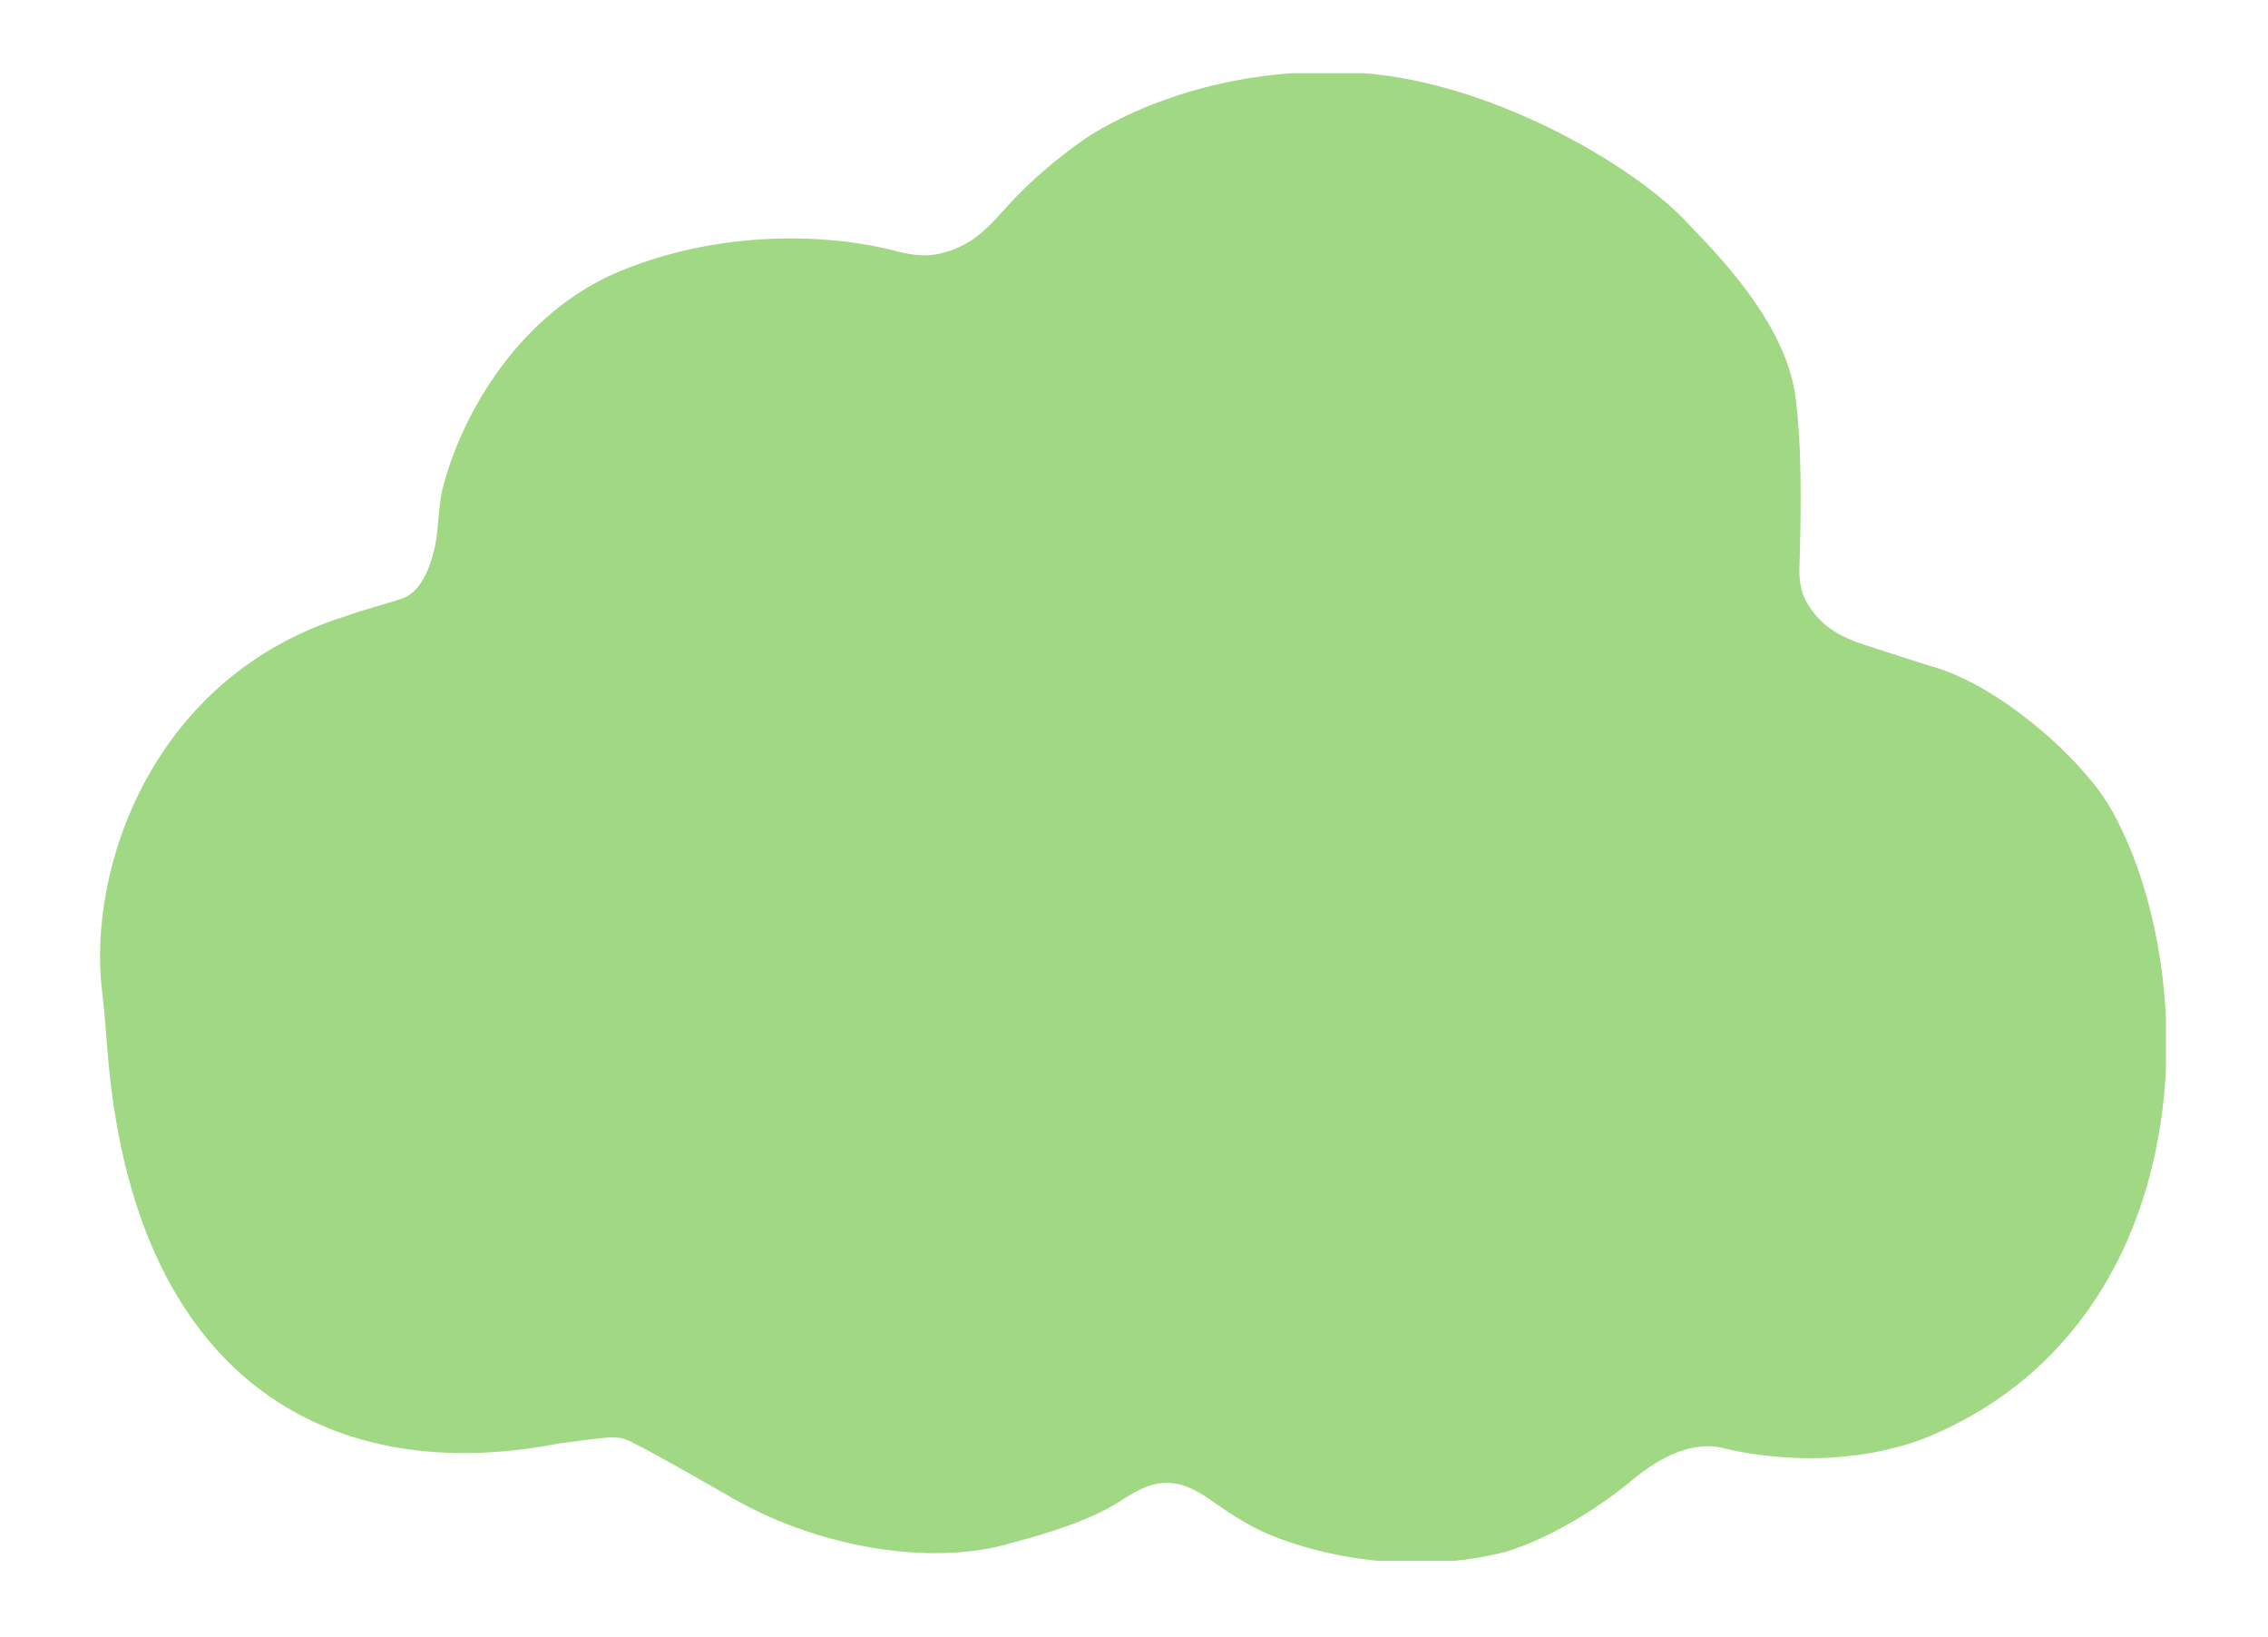 <svg xmlns="http://www.w3.org/2000/svg" xmlns:xlink="http://www.w3.org/1999/xlink" width="1002" zoomAndPan="magnify" viewBox="0 0 751.5 542.25" height="723" preserveAspectRatio="xMidYMid meet" version="1.0"><defs><clipPath id="930a9cea51"><path d="M 33.129 24.242 L 717.684 24.242 L 717.684 517.062 L 33.129 517.062 Z M 33.129 24.242 " clip-rule="nonzero"/></clipPath></defs><g clip-path="url(#930a9cea51)"><path fill="#a1d884" d="M 361.086 44.906 C 385.656 29.82 417.078 22.617 446.891 23.992 C 491.027 25.258 541.84 54.594 559.746 74.512 C 573.617 88.785 590.746 107.992 594.633 129.445 C 597.074 145.637 596.895 167.516 596.211 189.152 C 596.289 193.582 596.957 196.93 599.258 200.551 C 604.676 209.125 612.301 212 621.449 214.781 C 626.91 216.594 632.941 218.473 638.867 220.406 C 659.508 225.789 681.727 245.027 692.141 257.723 C 698.352 264.844 701.91 271.867 705.707 280.805 C 730.105 340.418 722.176 439.316 641.387 474.914 C 622.176 483.496 595.352 485.762 569.613 479.402 C 558.523 477.543 547.73 484.348 539.469 491.441 C 526.664 501.668 512.031 510.039 499.082 514.023 C 474.895 520.355 444.758 518.438 419.879 508.059 C 414.047 505.496 408.449 502.012 403.141 498.285 C 398.145 494.781 393.016 491.188 386.594 491.242 C 380.922 491.141 375.734 494.316 371.145 497.289 C 360.957 503.863 346.023 508.262 334.988 511.172 C 308.738 518.961 270.367 512.949 240.262 494.852 C 230.348 489.336 219.102 482.613 209.195 477.66 C 205.867 475.938 203.523 475.957 199.16 476.43 C 194.504 476.895 189.559 477.586 184.863 478.219 C 111.32 492.574 45.98 458.945 35.98 352.293 C 35.234 344.395 34.816 336.508 33.883 328.883 C 28.668 287.402 50.777 224.074 114.246 204.227 C 119.664 202.215 127.309 200.215 132.324 198.59 C 139.273 196.805 142.504 188.25 144.027 181.438 C 145.434 175.023 145.168 168.34 146.555 162.289 C 152.254 139.207 170.148 106.141 202.383 91.156 C 234.113 76.984 271.281 76.234 298.242 83.516 C 302.129 84.445 306.223 84.945 310.219 84.242 C 314.066 83.57 318.398 82.039 322.531 79.152 C 328.086 75.289 332.324 69.68 337.008 64.891 C 344.156 57.531 353.285 50.148 361.031 44.949 L 361.109 44.898 Z M 361.086 44.906 " fill-opacity="1" fill-rule="nonzero"/></g></svg>